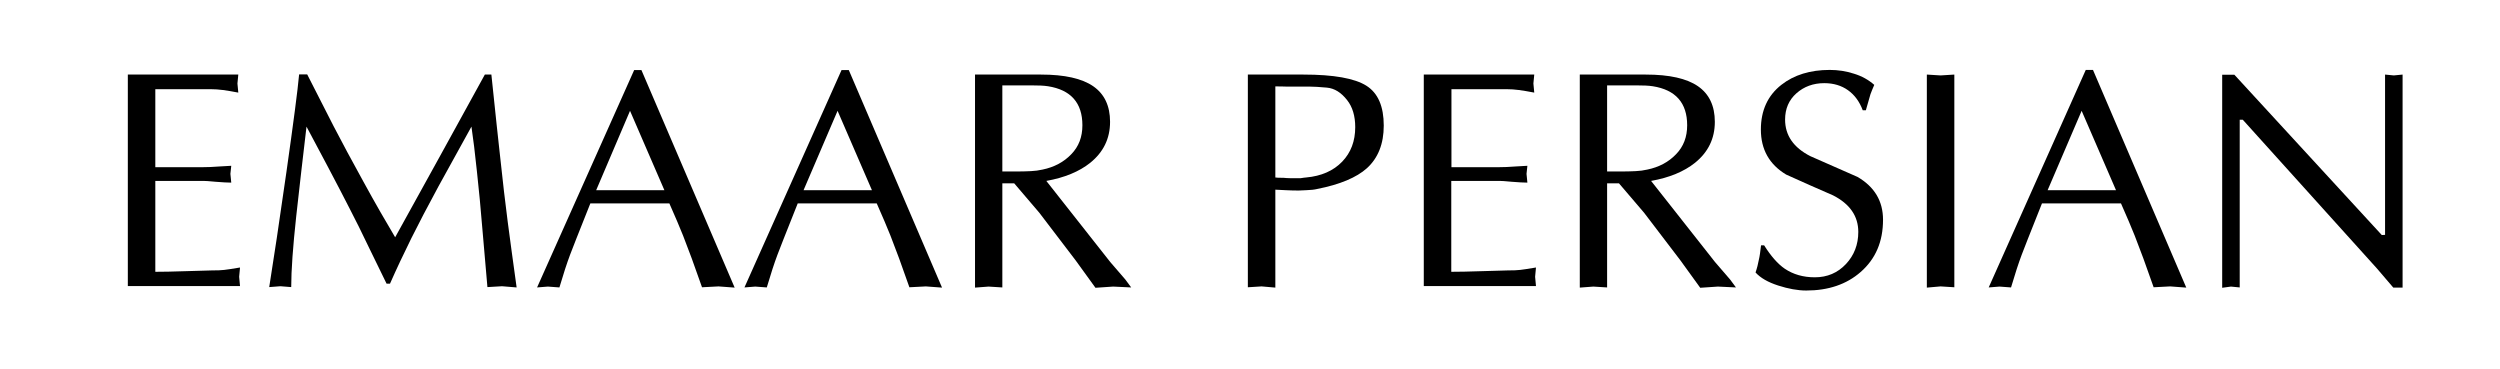 <?xml version="1.0" encoding="UTF-8"?>
<svg xmlns="http://www.w3.org/2000/svg" xmlns:xlink="http://www.w3.org/1999/xlink" version="1.1" id="emaar-logo_xA0_Image_1_" x="0px" y="0px" viewBox="0 0 1455.1 214.8" style="enable-background:new 0 0 1455.1 214.8;" xml:space="preserve">
<g>
	<path d="M90.4,51.9v45.4h28.1c2.3,0,5.3-0.1,9.1-0.4c3.8-0.2,6.1-0.4,7-0.4l-0.5,4.7l0.5,5.1c-2.2,0-5.2-0.2-9.1-0.5   c-3.9-0.4-6.2-0.5-7.1-0.5H90.4v52.9c3.9,0,10.2-0.1,18.9-0.4c8.7-0.2,13.4-0.4,13.8-0.4c3.4,0,5.9-0.1,7.4-0.3   c1.6-0.2,4.6-0.6,9.2-1.4l-0.5,5.4l0.5,5.4H74.4V43.4h64.3l-0.5,5.2l0.5,5.3c-3.6-0.7-6.6-1.2-8.9-1.5c-2.3-0.3-4.8-0.5-7.4-0.5   h-18.1H90.4z"></path>
	<path d="M282.2,43.4h3.8c2.5,24.1,4.1,38.8,4.7,44.2c1.9,17.8,3.5,31.6,4.8,41.4c1.3,9.8,3,22.6,5.2,38.3l-8.5-0.7l-8.5,0.5   c-1.1-12.1-2.1-23.6-3-34.6c-0.9-11-1.9-21.8-3.1-32.6c-1.1-10.7-2.2-19.5-3.2-26.2c-7.4,13.3-13.8,24.9-19.2,34.8   c-6.3,11.6-11.5,21.6-15.7,30c-4.6,9.3-8.8,18.2-12.5,26.6h-2l-10-20.5c-4.3-9-8.2-16.9-11.6-23.4c-3.4-6.6-7.5-14.6-12.5-24   c-4.2-7.8-8.4-15.7-12.5-23.5c-2.1,17.3-4,34.7-6,52.3c-1.9,17.6-2.9,31.3-2.9,41.1l-6.3-0.5l-6.5,0.5c2.5-15.7,5.9-38,10-66.9   c4.1-28.9,6.6-47.9,7.4-56.9h4.7c6.3,12.3,11.4,22.4,15.4,30.2c4.8,9.3,10.6,20,17.2,32c7.2,13.2,13.5,24,18.6,32.6   C247.5,106.6,264.8,75,282.2,43.4z"></path>
	<path d="M373.3,40.7l54.3,126.7l-9.4-0.7l-9.6,0.5c-4.3-12.4-8-22.4-11-30c-1.9-4.8-4.6-11.1-8-18.8h-46   c-7,17.5-10.9,27.5-11.8,29.9c-1.8,4.8-3.9,11.2-6.2,19l-6.7-0.5l-6.3,0.5l56.5-126.5H373.3z M386.7,110.7l-20-46.2L347,110.7   H386.7z"></path>
	<path d="M494,40.7l54.3,126.7l-9.4-0.7l-9.6,0.5c-4.3-12.4-8-22.4-11-30c-1.9-4.8-4.6-11.1-8-18.8h-46c-7,17.5-10.9,27.5-11.8,29.9   c-1.8,4.8-3.9,11.2-6.2,19l-6.7-0.5l-6.3,0.5l56.5-126.5H494z M507.5,110.7l-20-46.2l-19.8,46.2H507.5z"></path>
	<path d="M567.5,167.4v-124h38.4c13.8,0,23.9,2.3,30.4,6.8c6.5,4.5,9.8,11.4,9.8,20.7c0,9.8-3.9,17.7-11.6,23.9   c-6.4,5.1-14.9,8.6-25.5,10.5l37.2,47.2l8.8,10.2l3.4,4.6l-10.5-0.5l-10.3,0.7l-11.5-15.9l-21.2-27.8l-14.6-17.1l-6.9,0v60.6   l-8-0.5L567.5,167.4z M583.4,49.7v50.1c1.1,0,2.4,0,4,0c1.6,0,3.3,0,5.3,0c2.7,0,5.1-0.1,7.4-0.2c2.3-0.1,4.5-0.4,6.7-0.9   c6.8-1.4,12.4-4.4,16.7-8.9c4.4-4.5,6.5-10.1,6.5-16.9c0-13-6.7-20.6-20-22.7c-2.5-0.4-5.7-0.5-9.4-0.5c-1.9,0-4.9,0-8.9,0   S585,49.7,583.4,49.7z"></path>
	<path d="M742.3,110.4v57l-8-0.7l-8,0.5V43.4h32.4c17.6,0,29.8,2.2,36.6,6.5c6.8,4.3,10.1,12.1,10.1,23.2c0,10.6-3.3,18.9-9.8,24.8   c-6,5.4-15.7,9.5-29,12.1c-1.6,0.4-3.7,0.6-6.3,0.7c-2.7,0.1-4.2,0.2-4.5,0.2c-2.8,0-5.2-0.1-7.4-0.2   C746.3,110.6,744.2,110.5,742.3,110.4z M742.3,50.3v53c0.4,0.1,2,0.2,4.9,0.2c1.1,0.1,2.2,0.2,3.4,0.2h3.6c1,0,1.9,0,2.9,0   c1.4-0.2,2.5-0.4,3.1-0.4c8.9-0.8,15.9-3.9,21-9.2c5.1-5.3,7.6-12,7.6-20.1c0-6.5-1.6-11.8-4.7-15.7c-3.5-4.5-7.4-6.9-11.8-7.3   c-4.3-0.4-7.8-0.6-10.2-0.6c-2.5,0-4.4,0-5.9,0c-2.7,0-5.1,0-7.4,0C746.5,50.3,744.4,50.3,742.3,50.3z"></path>
	<path d="M844.8,51.9v45.4h28.1c2.3,0,5.3-0.1,9.1-0.4c3.8-0.2,6.1-0.4,7-0.4l-0.5,4.7l0.5,5.1c-2.2,0-5.2-0.2-9.1-0.5   c-3.9-0.4-6.2-0.5-7.1-0.5h-28.1v52.9c3.9,0,10.2-0.1,18.9-0.4c8.7-0.2,13.4-0.4,13.8-0.4c3.4,0,5.9-0.1,7.4-0.3   c1.6-0.2,4.6-0.6,9.2-1.4l-0.5,5.4l0.5,5.4h-65.3V43.4h64.3l-0.5,5.2l0.5,5.3c-3.6-0.7-6.6-1.2-8.9-1.5c-2.3-0.3-4.8-0.5-7.4-0.5   h-18.1H844.8z"></path>
	<path d="M919.5,167.4v-124h38.4c13.8,0,23.9,2.3,30.4,6.8c6.5,4.5,9.8,11.4,9.8,20.7c0,9.8-3.9,17.7-11.6,23.9   c-6.4,5.1-14.9,8.6-25.5,10.5l37.2,47.2l8.8,10.2l3.4,4.6l-10.5-0.5l-10.3,0.7l-11.5-15.9l-21.2-27.8l-14.6-17.1l-6.9,0v60.6   l-8-0.5L919.5,167.4z M935.4,49.7v50.1c1.1,0,2.4,0,4,0s3.3,0,5.3,0c2.7,0,5.1-0.1,7.4-0.2c2.3-0.1,4.5-0.4,6.7-0.9   c6.8-1.4,12.4-4.4,16.7-8.9c4.4-4.5,6.5-10.1,6.5-16.9c0-13-6.7-20.6-20-22.7c-2.5-0.4-5.7-0.5-9.4-0.5c-1.9,0-4.9,0-8.9,0   S937,49.7,935.4,49.7z"></path>
	<path d="M1025,142.8h1.8c3.9,6.2,7.9,10.8,12,13.6c4.9,3.3,10.7,5,17.5,5c7.3,0,13.3-2.6,18.1-7.7c4.8-5.1,7.2-11.4,7.2-18.7   c0-9.2-4.9-16.3-14.7-21.3c-9.2-4-18.3-8-27.3-12.1c-9.8-5.9-14.7-14.6-14.7-26.2c0-11.1,4-19.8,11.9-26c7.4-5.8,16.8-8.7,28.2-8.7   c4.8,0,9.5,0.7,14.1,2.2c4.6,1.4,8.5,3.6,11.8,6.5c-0.8,1.9-1.6,3.7-2.2,5.4c-0.1,0.4-1,3.5-2.7,9.4h-1.8c-1.9-5.1-4.8-9-8.6-11.7   c-3.8-2.7-8.4-4.1-13.8-4.1c-6.4,0-11.8,2-16.2,5.9c-4.4,3.9-6.6,9-6.6,15.3c0,9.2,4.9,16.3,14.7,21.3c9.2,4.1,18.3,8.1,27.5,12.1   c9.9,5.8,14.8,14.1,14.8,24.9c0,12.7-4.3,22.8-13,30.4c-8.2,7.2-18.8,10.8-31.7,10.8c-4.9,0-10.4-1-16.3-2.9   c-5.9-1.9-10.3-4.4-13.2-7.6c0.9-2.6,1.5-5.1,1.9-7.3C1024.2,149.3,1024.6,146.3,1025,142.8z"></path>
	<path d="M1121.5,167.4v-124l8,0.5l8-0.5v123.8l-8-0.5L1121.5,167.4z"></path>
	<path d="M1218.2,40.7l54.3,126.7l-9.4-0.7l-9.6,0.5c-4.3-12.4-8-22.4-11-30c-1.9-4.8-4.6-11.1-8-18.8h-46   c-7,17.5-10.9,27.5-11.8,29.9c-1.8,4.8-3.9,11.2-6.2,19l-6.7-0.5l-6.3,0.5L1214,40.7H1218.2z M1231.6,110.7l-20-46.2l-19.8,46.2   H1231.6z"></path>
	<path d="M1398.4,43.4v124l-5.4,0l-9.5-11.1l-78.1-86.6h-1.8v97.6l-5.1-0.5l-5.1,0.7v-124l7.1,0l85.8,93.3l1.9-0.1V43.4l5.1,0.5   L1398.4,43.4z"></path>
</g>
</svg>
